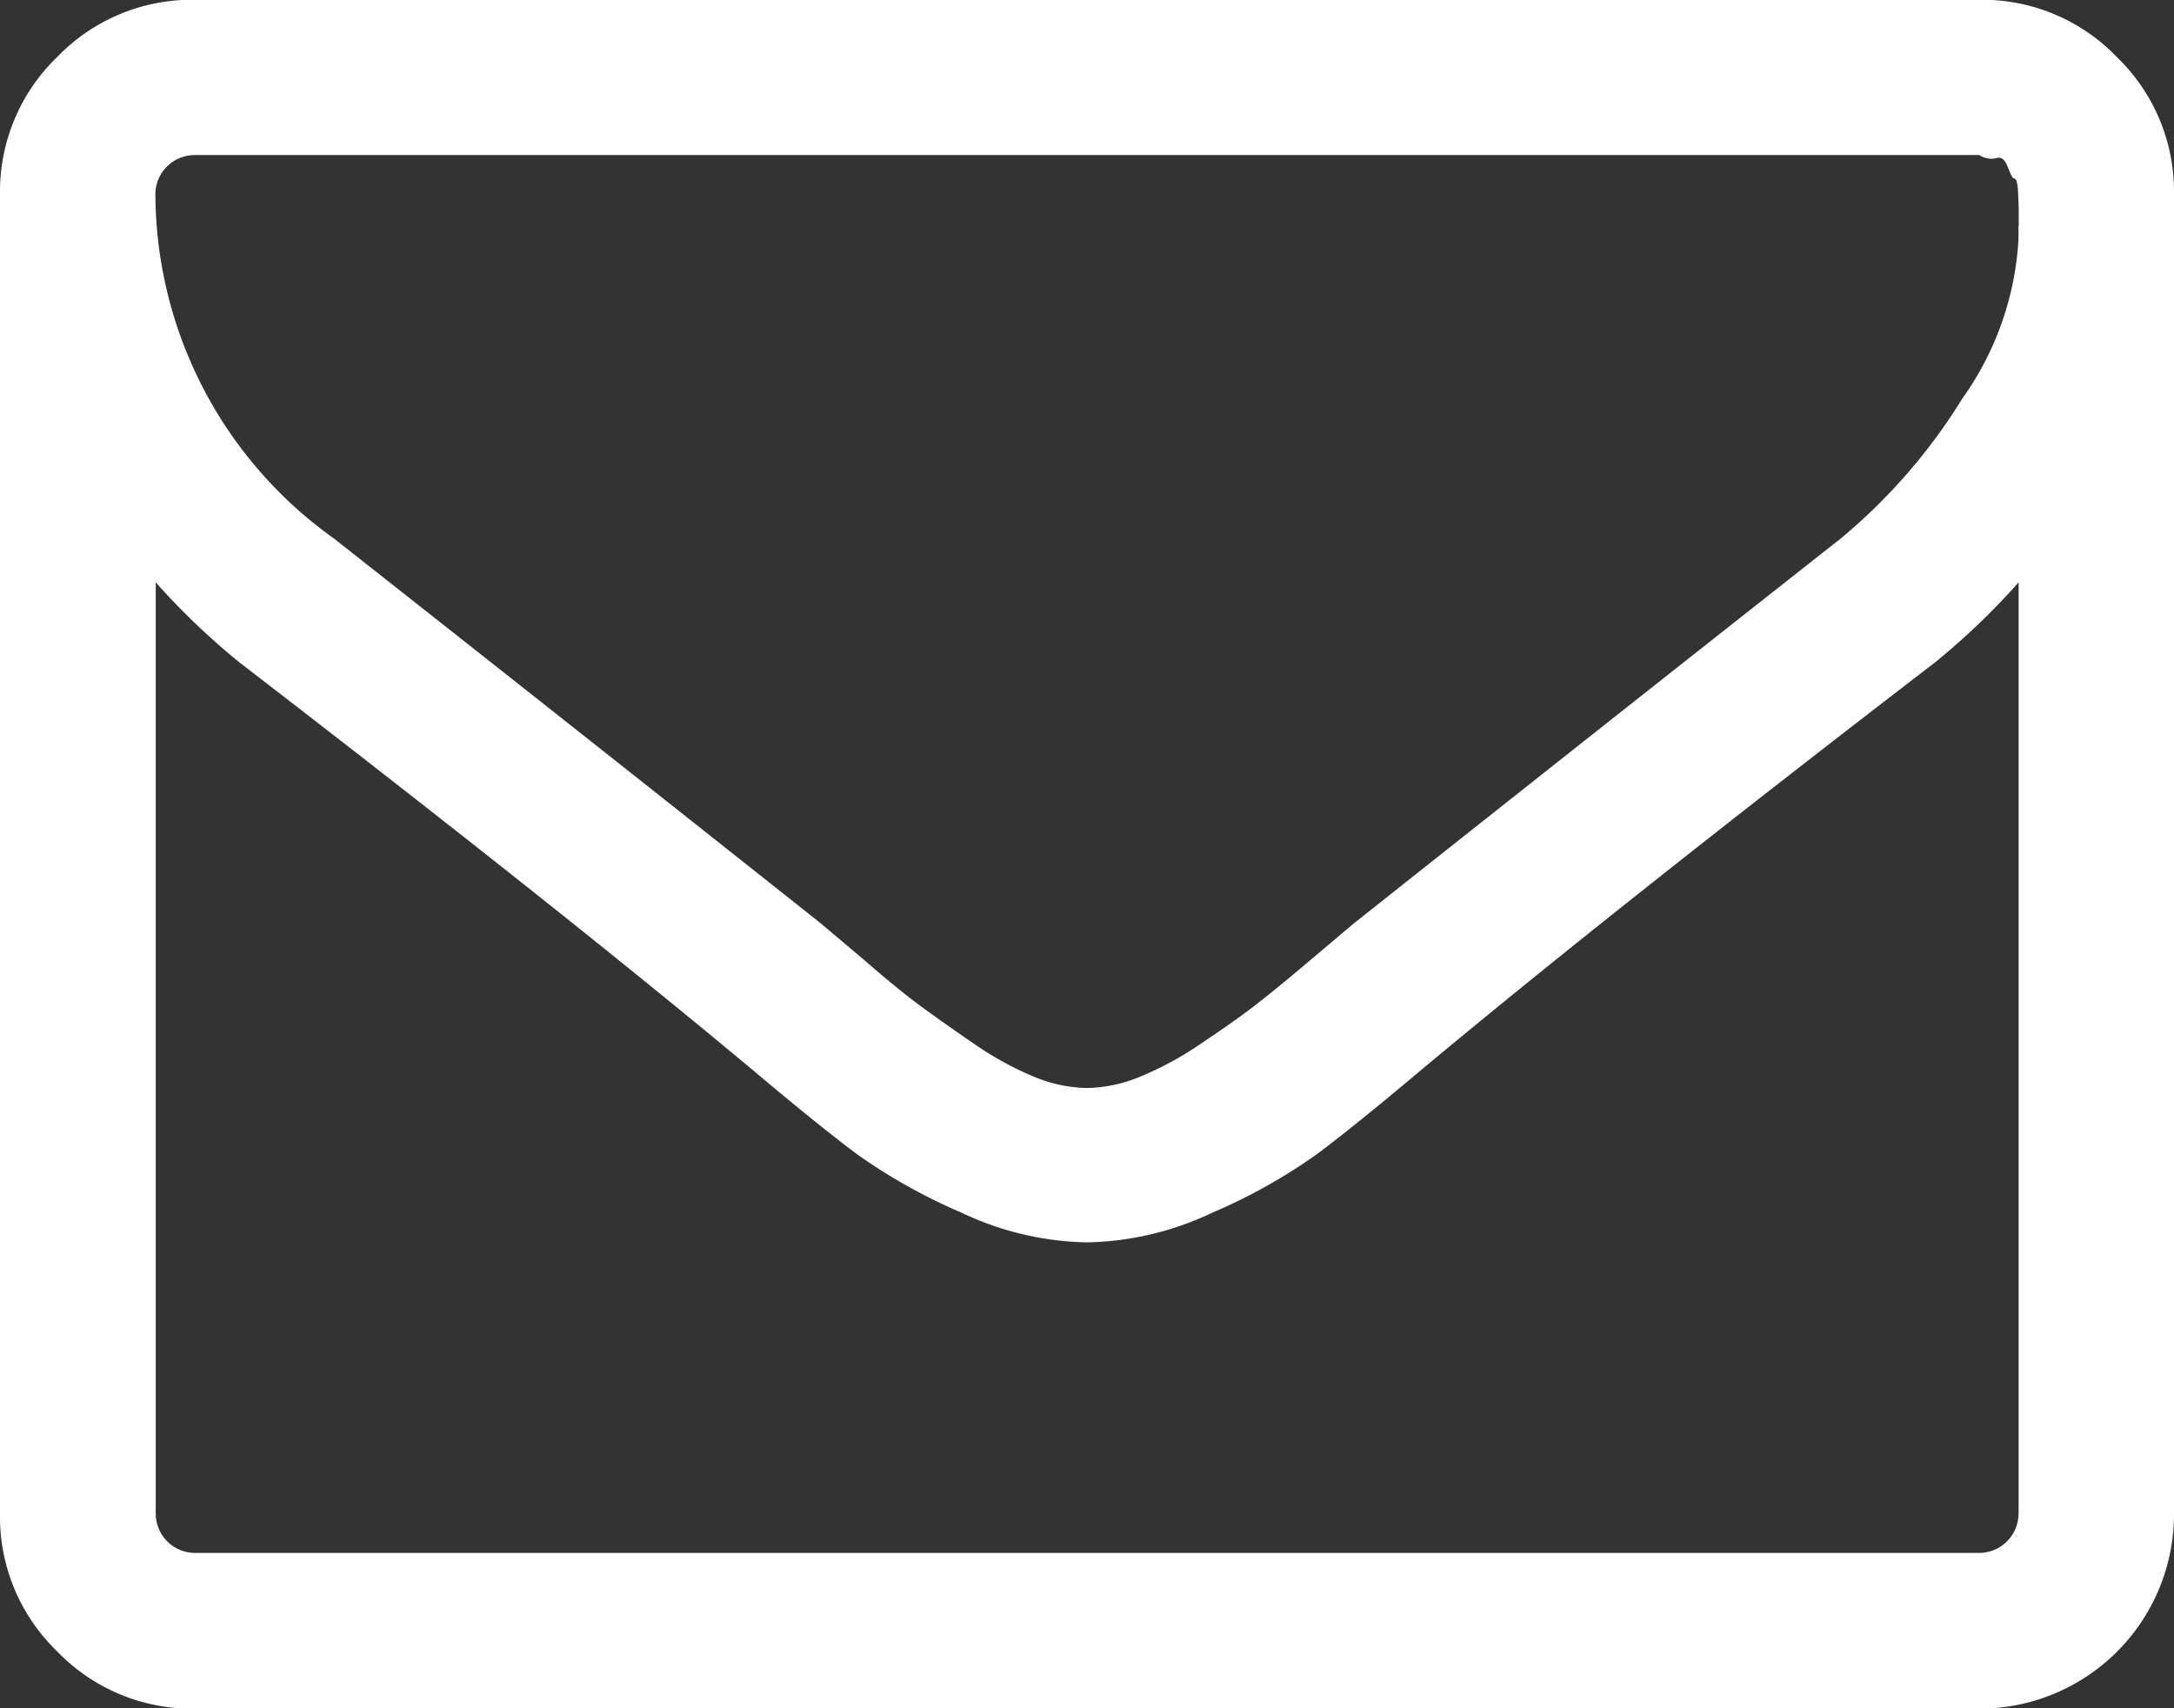 <svg xmlns="http://www.w3.org/2000/svg" width="19" height="14.929" viewBox="0 0 19 14.929">
  <rect x="0" y="0" width="19" height="14.929" fill="#333333" stroke="none"/>
  <g id="envelope-of-white-paper" transform="translate(0 -54.817)">
    <path id="パス_814" data-name="パス 814" d="M18.5,55.315a1.633,1.633,0,0,0-1.2-.5H1.7a1.634,1.634,0,0,0-1.2.5,1.633,1.633,0,0,0-.5,1.2V68.049a1.633,1.633,0,0,0,.5,1.2,1.633,1.633,0,0,0,1.2.5H17.3a1.7,1.7,0,0,0,1.7-1.7V56.513A1.633,1.633,0,0,0,18.5,55.315Zm-.859,12.734a.344.344,0,0,1-.339.339H1.7a.344.344,0,0,1-.339-.339V59.906a6.206,6.206,0,0,0,.732.7Q4.93,62.79,6.605,64.19q.541.456.88.71a4.888,4.888,0,0,0,.917.514,2.656,2.656,0,0,0,1.087.26h.021a2.656,2.656,0,0,0,1.087-.26,4.881,4.881,0,0,0,.917-.514q.339-.255.88-.71,1.675-1.4,4.517-3.584a6.176,6.176,0,0,0,.731-.7v8.143Zm0-11.26v.117A2.648,2.648,0,0,1,17.15,58.3a4.987,4.987,0,0,1-1.065,1.225q-2.047,1.612-4.252,3.361l-.371.313q-.307.26-.488.4t-.472.334a2.83,2.83,0,0,1-.535.292,1.26,1.26,0,0,1-.456.1H9.489a1.26,1.26,0,0,1-.456-.1A2.825,2.825,0,0,1,8.5,63.93q-.291-.2-.472-.334t-.488-.4l-.371-.313q-2.205-1.749-4.252-3.361a3.711,3.711,0,0,1-1.559-3.011.344.344,0,0,1,.339-.339H17.3a.184.184,0,0,0,.148.027c.042-.014.074.012.1.079s.041.1.058.1.028.041.032.133.005.138.005.138v.143Z" transform="translate(0 0)" fill="#fff"/>
  </g>
</svg>
